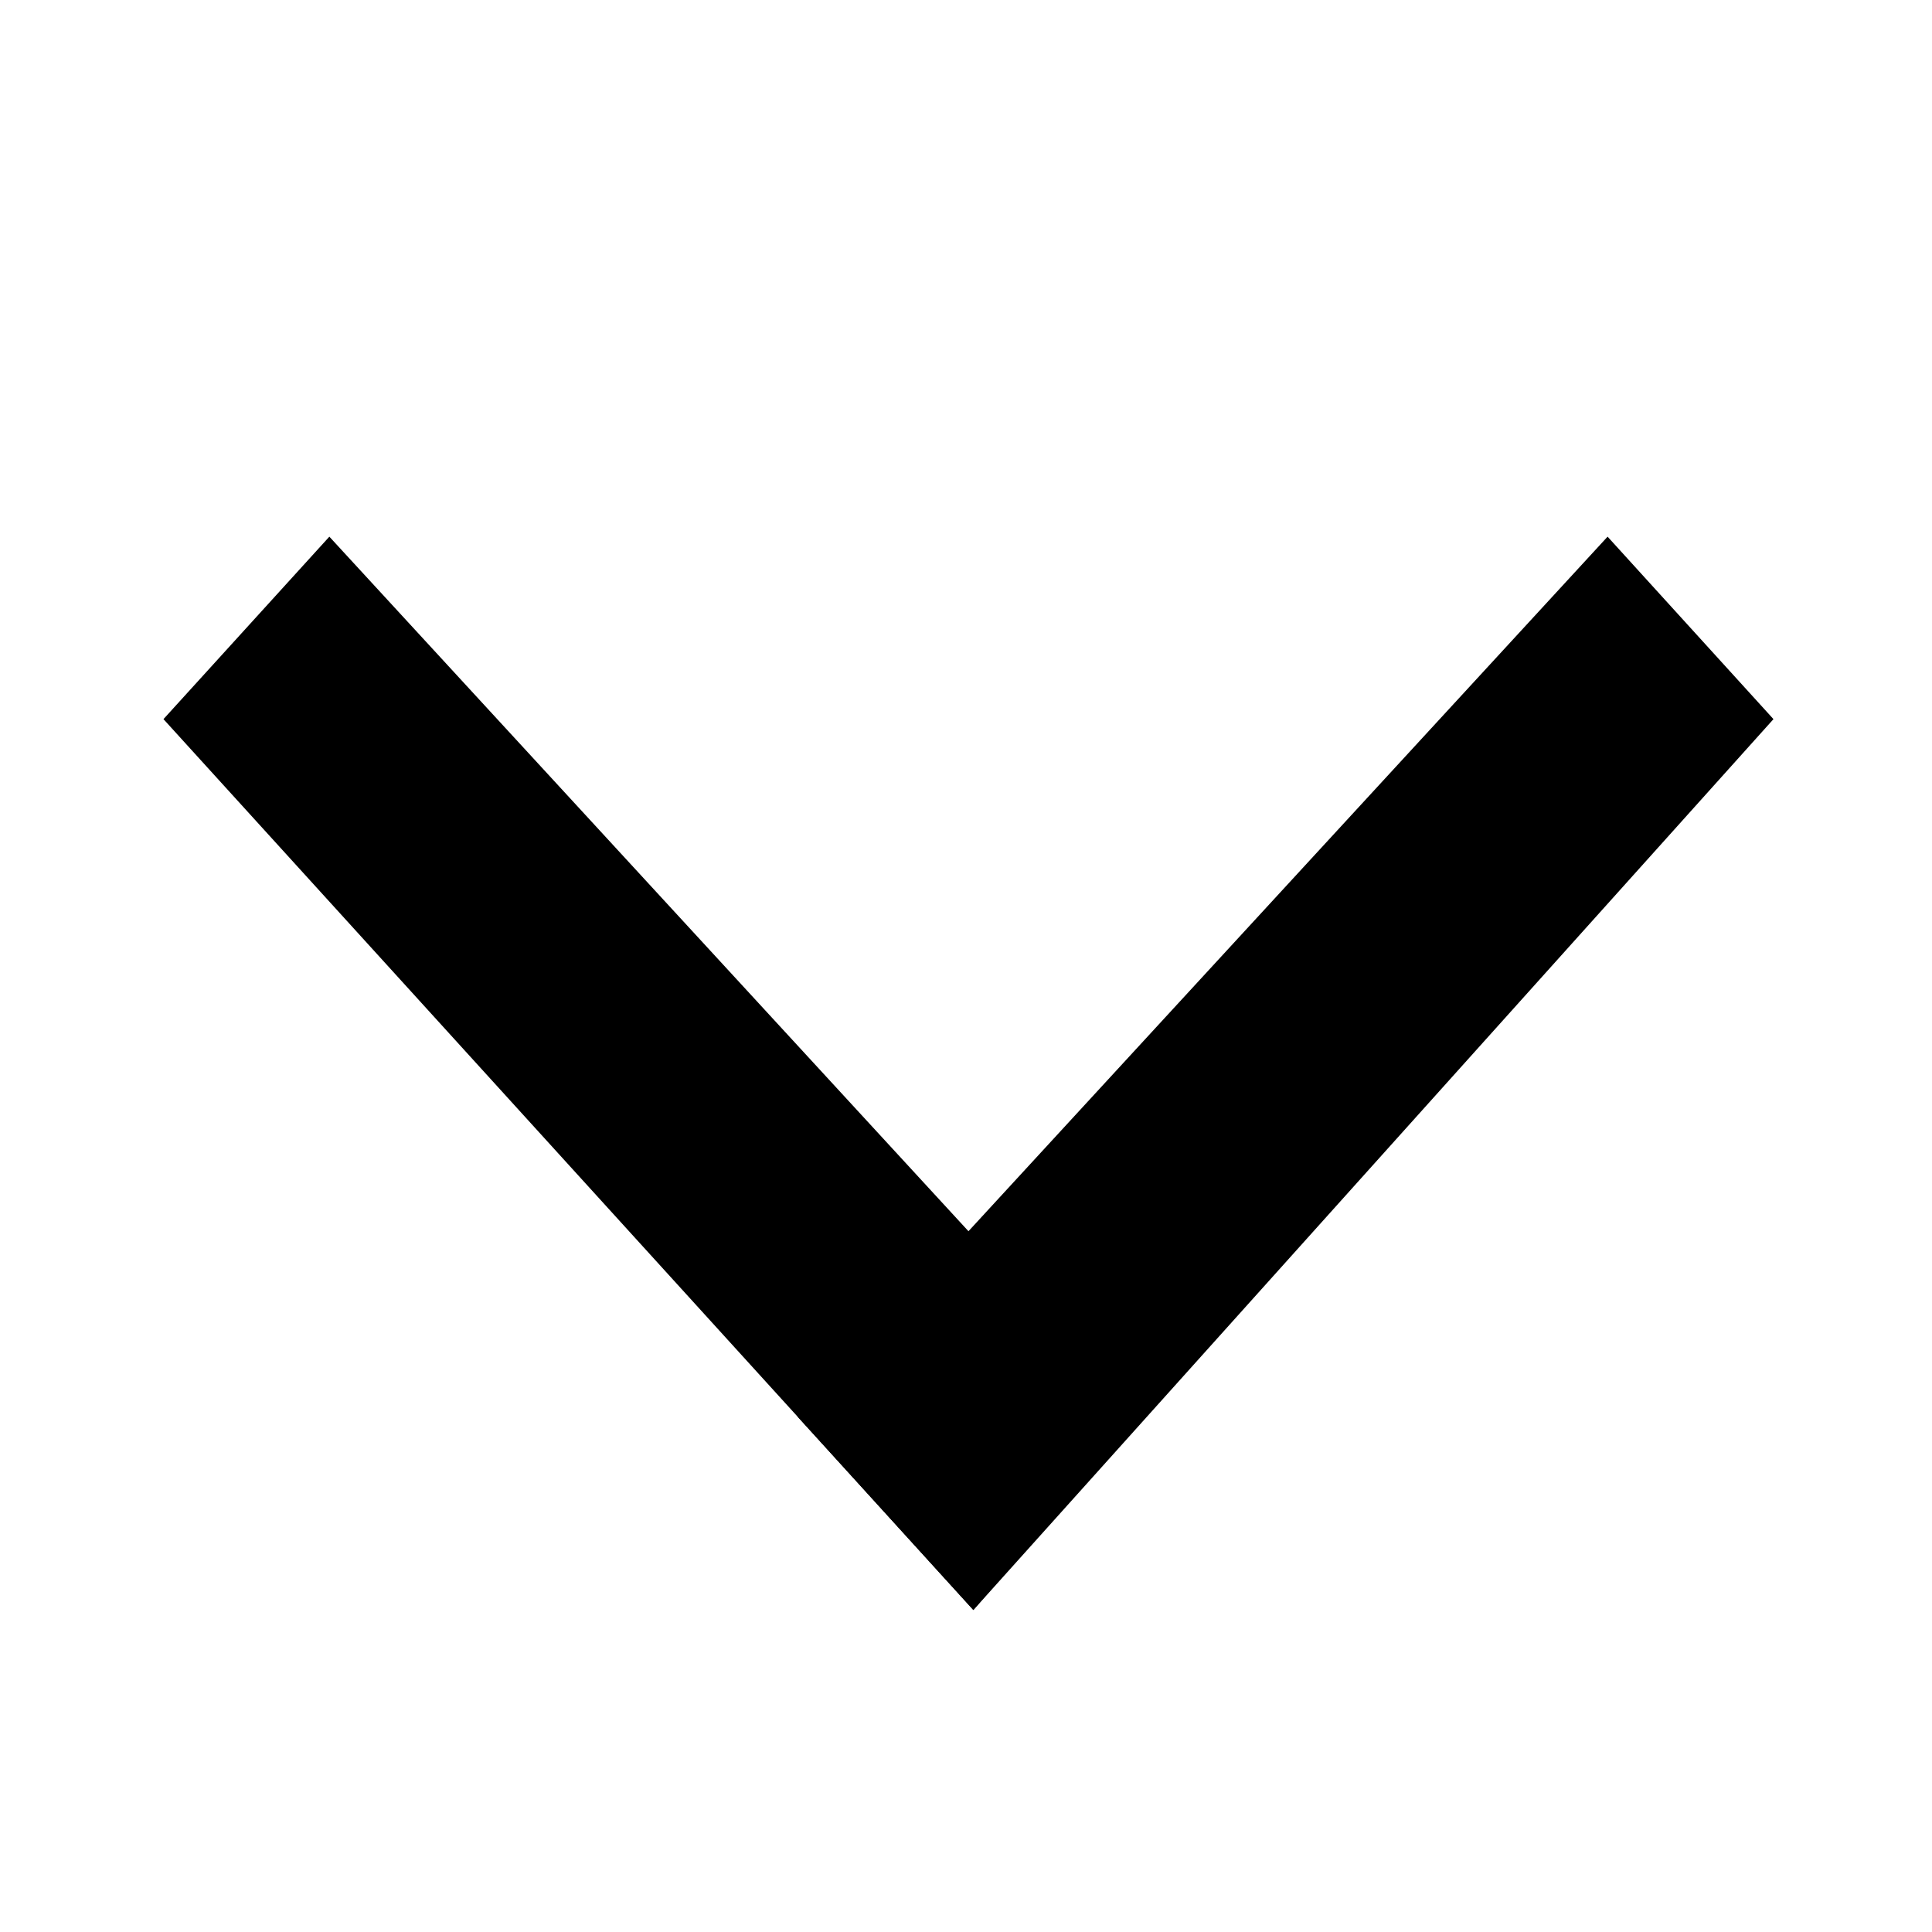 <?xml version="1.0" encoding="UTF-8"?> <svg xmlns="http://www.w3.org/2000/svg" viewBox="0 0 36.00 36.00" data-guides="{&quot;vertical&quot;:[],&quot;horizontal&quot;:[]}"><defs></defs><path fill="rgb(0, 0, 0)" stroke="none" fill-opacity="1" stroke-width="1" stroke-opacity="1" color="rgb(51, 51, 51)" font-size-adjust="" id="tSvg40e118390" title="Path 3" d="M29.955 10C24.924 15.466 19.894 20.933 14.864 26.4C15.955 27.6 17.046 28.8 18.137 30C23.106 24.466 28.076 18.933 33.046 13.4" style=""></path><path fill="rgb(0, 0, 0)" stroke="none" fill-opacity="1" stroke-width="1" stroke-opacity="1" color="rgb(51, 51, 51)" font-size-adjust="" id="tSvg11219fd8c7e" title="Path 4" d="M3.046 13.4C8.076 18.933 13.106 24.466 18.137 30C19.167 28.8 20.197 27.6 21.228 26.4C16.197 20.933 11.167 15.466 6.137 10" style=""></path></svg> 